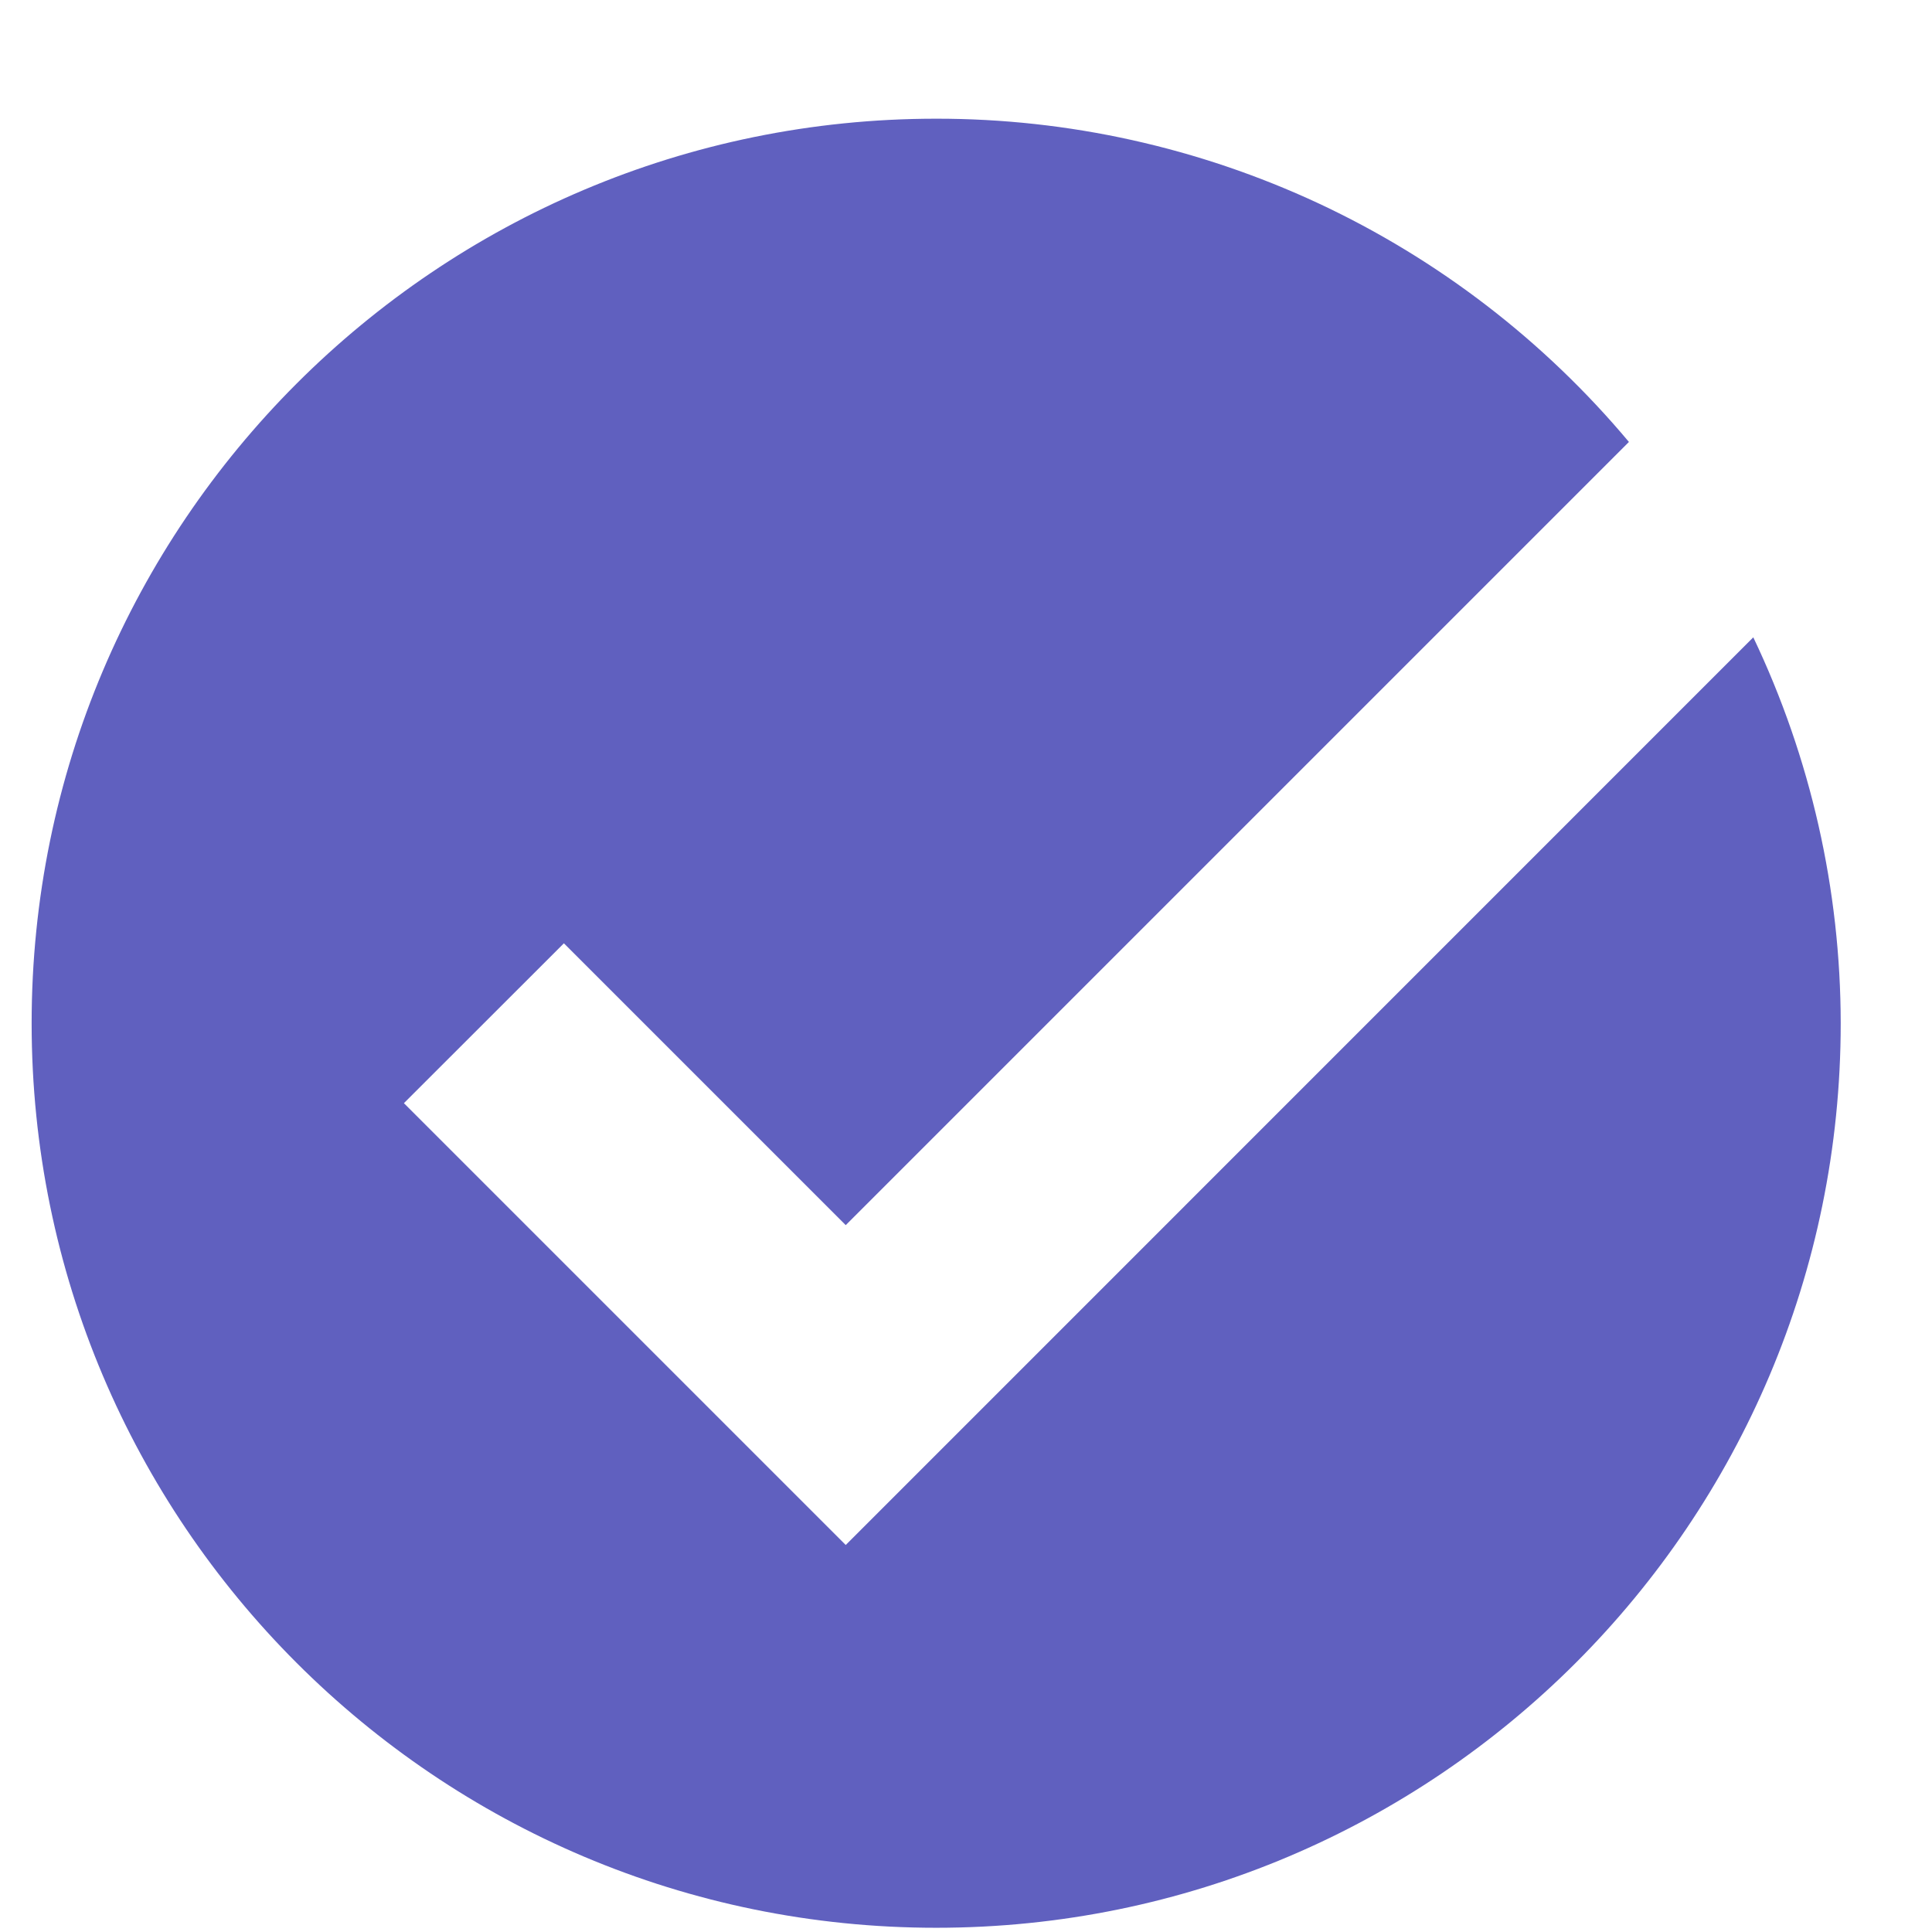 <svg width="16" height="16" viewBox="0 0 16 16" fill="none" xmlns="http://www.w3.org/2000/svg">
<path d="M7.004 12.795L3.345 9.136L4.67 7.812L7.004 10.146L13.49 3.66C12.787 2.821 11.91 2.147 10.919 1.684C9.927 1.222 8.847 0.982 7.753 0.983C3.616 0.983 0.262 4.337 0.262 8.474C0.262 12.611 3.616 15.965 7.753 15.965C11.89 15.965 15.244 12.611 15.244 8.474C15.243 7.368 14.996 6.277 14.52 5.278L7.004 12.795Z" fill="#6060BF"/>
</svg>
